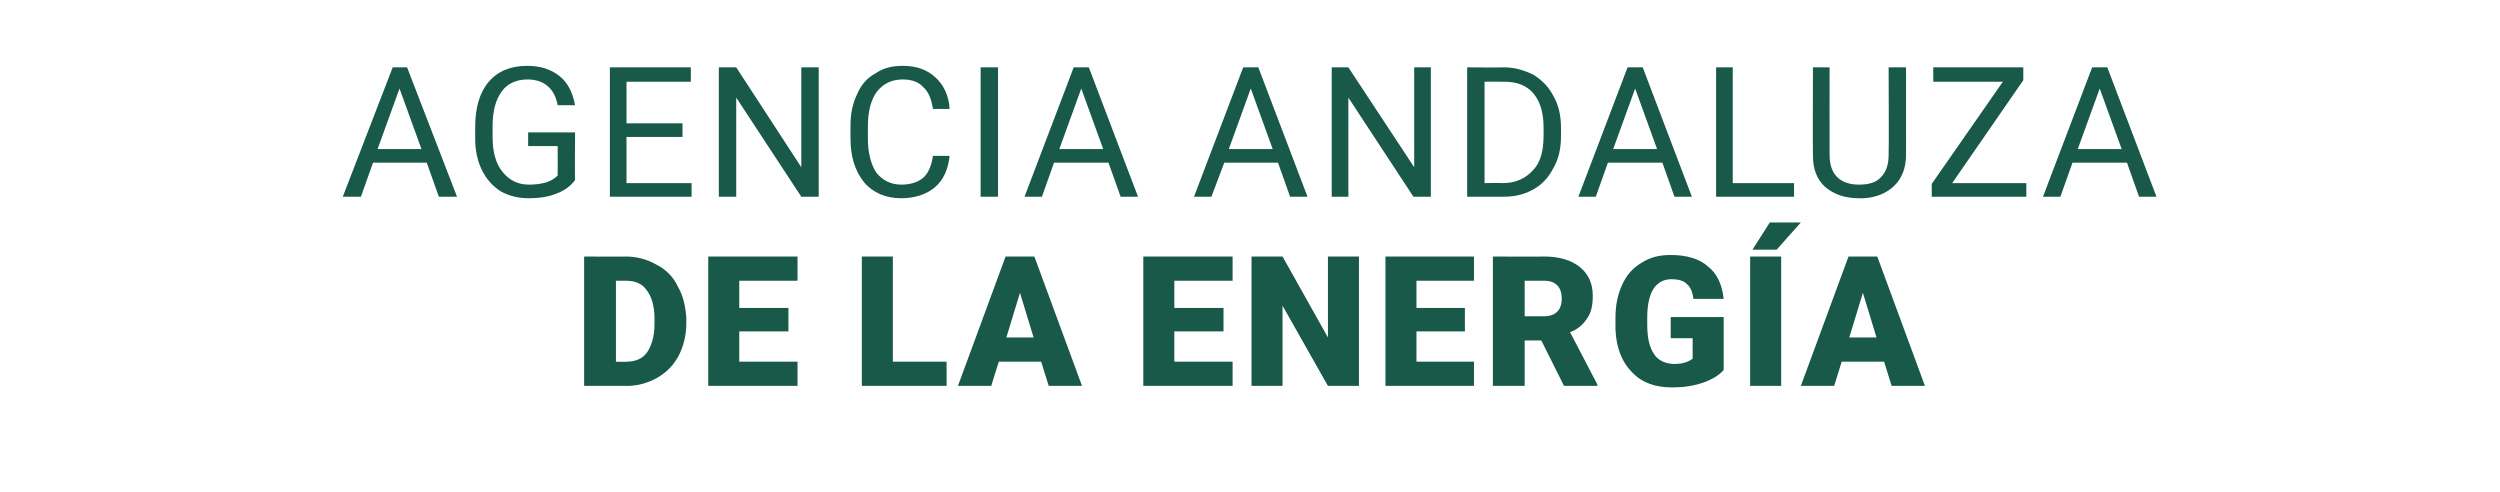 <?xml version="1.0" standalone="no"?><!DOCTYPE svg PUBLIC "-//W3C//DTD SVG 1.1//EN" "http://www.w3.org/Graphics/SVG/1.1/DTD/svg11.dtd"><svg xmlns="http://www.w3.org/2000/svg" version="1.1" width="330.4px" height="65px" viewBox="0 -8 330.4 65" style="top:-8px">  <desc>agencia andaluza de la energ a</desc>  <defs/>  <g id="Polygon32799">    <path d="M 77.2 43 L 77.2 25.9 C 77.2 25.9 82.74 25.94 82.7 25.9 C 84.2 25.9 85.6 26.3 86.8 27 C 88 27.6 89 28.6 89.6 29.9 C 90.3 31.1 90.6 32.5 90.7 34 C 90.7 34 90.7 34.8 90.7 34.8 C 90.7 36.4 90.3 37.8 89.7 39 C 89 40.3 88.1 41.2 86.9 41.9 C 85.7 42.6 84.3 43 82.9 43 C 82.86 43 77.2 43 77.2 43 Z M 81.4 29.1 L 81.4 39.8 C 81.4 39.8 82.79 39.84 82.8 39.8 C 84 39.8 84.9 39.4 85.5 38.6 C 86.1 37.7 86.5 36.5 86.5 34.8 C 86.5 34.8 86.5 34.1 86.5 34.1 C 86.5 32.4 86.1 31.2 85.5 30.4 C 84.9 29.5 84 29.1 82.7 29.1 C 82.74 29.11 81.4 29.1 81.4 29.1 Z M 104.2 35.8 L 97.7 35.8 L 97.7 39.8 L 105.4 39.8 L 105.4 43 L 93.6 43 L 93.6 25.9 L 105.4 25.9 L 105.4 29.1 L 97.7 29.1 L 97.7 32.7 L 104.2 32.7 L 104.2 35.8 Z M 118 39.8 L 125.1 39.8 L 125.1 43 L 113.9 43 L 113.9 25.9 L 118 25.9 L 118 39.8 Z M 137.6 39.8 L 132 39.8 L 131 43 L 126.6 43 L 132.9 25.9 L 136.7 25.9 L 143 43 L 138.6 43 L 137.6 39.8 Z M 133 36.6 L 136.6 36.6 L 134.8 30.7 L 133 36.6 Z M 161.7 35.8 L 155.2 35.8 L 155.2 39.8 L 162.9 39.8 L 162.9 43 L 151.1 43 L 151.1 25.9 L 162.9 25.9 L 162.9 29.1 L 155.2 29.1 L 155.2 32.7 L 161.7 32.7 L 161.7 35.8 Z M 179.6 43 L 175.5 43 L 169.5 32.4 L 169.5 43 L 165.4 43 L 165.4 25.9 L 169.5 25.9 L 175.5 36.6 L 175.5 25.9 L 179.6 25.9 L 179.6 43 Z M 193.6 35.8 L 187.2 35.8 L 187.2 39.8 L 194.8 39.8 L 194.8 43 L 183.1 43 L 183.1 25.9 L 194.8 25.9 L 194.8 29.1 L 187.2 29.1 L 187.2 32.7 L 193.6 32.7 L 193.6 35.8 Z M 203.7 37 L 201.5 37 L 201.5 43 L 197.3 43 L 197.3 25.9 C 197.3 25.9 204.05 25.94 204.1 25.9 C 206.1 25.9 207.7 26.4 208.8 27.3 C 209.9 28.2 210.5 29.4 210.5 31.1 C 210.5 32.3 210.3 33.3 209.8 34 C 209.3 34.8 208.6 35.5 207.5 35.9 C 207.53 35.93 211.1 42.8 211.1 42.8 L 211.1 43 L 206.7 43 L 203.7 37 Z M 201.5 33.8 C 201.5 33.8 204.05 33.8 204.1 33.8 C 204.8 33.8 205.4 33.6 205.8 33.2 C 206.2 32.8 206.4 32.2 206.4 31.5 C 206.4 30.7 206.2 30.1 205.8 29.7 C 205.4 29.3 204.8 29.1 204.1 29.1 C 204.05 29.1 201.5 29.1 201.5 29.1 L 201.5 33.8 Z M 227.8 40.9 C 227.2 41.6 226.2 42.2 225 42.6 C 223.8 43 222.5 43.2 221 43.2 C 218.8 43.2 217 42.6 215.7 41.2 C 214.3 39.8 213.6 37.9 213.5 35.5 C 213.5 35.5 213.5 34 213.5 34 C 213.5 32.3 213.8 30.9 214.4 29.6 C 215 28.3 215.8 27.4 217 26.7 C 218.1 26 219.3 25.7 220.8 25.7 C 222.9 25.7 224.6 26.2 225.7 27.2 C 226.9 28.1 227.6 29.6 227.8 31.5 C 227.8 31.5 223.8 31.5 223.8 31.5 C 223.7 30.6 223.4 29.9 222.9 29.5 C 222.5 29.1 221.8 28.9 220.9 28.9 C 219.9 28.9 219.1 29.3 218.5 30.2 C 218 31 217.7 32.3 217.7 33.9 C 217.7 33.9 217.7 34.9 217.7 34.9 C 217.7 36.7 218 37.9 218.6 38.8 C 219.1 39.6 220.1 40.1 221.3 40.1 C 222.4 40.1 223.2 39.8 223.7 39.4 C 223.69 39.36 223.7 36.7 223.7 36.7 L 220.8 36.7 L 220.8 33.9 L 227.8 33.9 C 227.8 33.9 227.81 40.89 227.8 40.9 Z M 235.4 43 L 231.3 43 L 231.3 25.9 L 235.4 25.9 L 235.4 43 Z M 233.9 21.4 L 238 21.4 L 234.8 25 L 231.6 25 L 233.9 21.4 Z M 249 39.8 L 243.4 39.8 L 242.4 43 L 238 43 L 244.3 25.9 L 248.1 25.9 L 254.4 43 L 250 43 L 249 39.8 Z M 244.4 36.6 L 248 36.6 L 246.2 30.7 L 244.4 36.6 Z " stroke="none" fill="#18594a"/>  </g>  <g id="Polygon32798">    <path d="M 56.4 13.5 L 49.3 13.5 L 47.7 18 L 45.3 18 L 51.9 0.9 L 53.8 0.9 L 60.4 18 L 58 18 L 56.4 13.5 Z M 49.9 11.7 L 55.7 11.7 L 52.8 3.7 L 49.9 11.7 Z M 76 15.8 C 75.4 16.6 74.6 17.2 73.5 17.6 C 72.5 18 71.3 18.2 69.9 18.2 C 68.5 18.2 67.3 17.9 66.2 17.3 C 65.1 16.6 64.3 15.7 63.7 14.5 C 63.1 13.3 62.8 11.9 62.8 10.3 C 62.8 10.3 62.8 8.8 62.8 8.8 C 62.8 6.2 63.4 4.2 64.6 2.8 C 65.8 1.4 67.5 0.7 69.7 0.7 C 71.5 0.7 72.9 1.2 74 2.1 C 75.1 3 75.7 4.3 76 5.9 C 76 5.9 73.7 5.9 73.7 5.9 C 73.3 3.7 71.9 2.5 69.7 2.5 C 68.2 2.5 67 3.1 66.3 4.1 C 65.5 5.2 65.1 6.7 65.1 8.7 C 65.1 8.7 65.1 10.1 65.1 10.1 C 65.1 12 65.5 13.6 66.4 14.7 C 67.3 15.8 68.4 16.4 69.9 16.4 C 70.8 16.4 71.5 16.3 72.2 16.1 C 72.8 15.9 73.3 15.6 73.7 15.2 C 73.72 15.17 73.7 11.3 73.7 11.3 L 69.8 11.3 L 69.8 9.5 L 76 9.5 C 76 9.5 75.96 15.76 76 15.8 Z M 90.2 10.1 L 82.8 10.1 L 82.8 16.2 L 91.4 16.2 L 91.4 18 L 80.6 18 L 80.6 0.9 L 91.3 0.9 L 91.3 2.8 L 82.8 2.8 L 82.8 8.3 L 90.2 8.3 L 90.2 10.1 Z M 108.2 18 L 105.9 18 L 97.3 4.9 L 97.3 18 L 95 18 L 95 0.9 L 97.3 0.9 L 105.9 14.1 L 105.9 0.9 L 108.2 0.9 L 108.2 18 Z M 125.5 12.6 C 125.3 14.4 124.7 15.8 123.5 16.8 C 122.4 17.7 120.9 18.2 119.1 18.2 C 117.1 18.2 115.4 17.5 114.2 16.1 C 113 14.6 112.4 12.7 112.4 10.3 C 112.4 10.3 112.4 8.6 112.4 8.6 C 112.4 7 112.7 5.6 113.3 4.4 C 113.8 3.2 114.6 2.3 115.7 1.7 C 116.7 1 117.9 0.7 119.3 0.7 C 121.1 0.7 122.5 1.2 123.6 2.2 C 124.7 3.2 125.4 4.6 125.5 6.4 C 125.5 6.4 123.3 6.4 123.3 6.4 C 123.1 5.1 122.7 4.1 122 3.5 C 121.4 2.8 120.4 2.5 119.3 2.5 C 117.8 2.5 116.7 3.1 115.9 4.1 C 115.1 5.2 114.7 6.7 114.7 8.7 C 114.7 8.7 114.7 10.3 114.7 10.3 C 114.7 12.2 115.1 13.7 115.8 14.8 C 116.6 15.8 117.7 16.4 119.1 16.4 C 120.3 16.4 121.3 16.1 122 15.5 C 122.6 15 123.1 14 123.3 12.6 C 123.3 12.6 125.5 12.6 125.5 12.6 Z M 131.9 18 L 129.6 18 L 129.6 0.9 L 131.9 0.9 L 131.9 18 Z M 146.5 13.5 L 139.3 13.5 L 137.7 18 L 135.4 18 L 141.9 0.9 L 143.9 0.9 L 150.4 18 L 148.1 18 L 146.5 13.5 Z M 140 11.7 L 145.8 11.7 L 142.9 3.7 L 140 11.7 Z M 168.9 13.5 L 161.8 13.5 L 160.1 18 L 157.8 18 L 164.3 0.9 L 166.3 0.9 L 172.8 18 L 170.5 18 L 168.9 13.5 Z M 162.4 11.7 L 168.2 11.7 L 165.3 3.7 L 162.4 11.7 Z M 189.1 18 L 186.8 18 L 178.2 4.9 L 178.2 18 L 176 18 L 176 0.9 L 178.2 0.9 L 186.9 14.1 L 186.9 0.9 L 189.1 0.9 L 189.1 18 Z M 193.9 18 L 193.9 0.9 C 193.9 0.9 198.75 0.94 198.8 0.9 C 200.2 0.9 201.5 1.3 202.7 1.9 C 203.8 2.6 204.7 3.5 205.3 4.7 C 206 5.9 206.3 7.3 206.3 8.9 C 206.3 8.9 206.3 10 206.3 10 C 206.3 11.6 206 13 205.3 14.2 C 204.7 15.4 203.8 16.4 202.7 17 C 201.5 17.7 200.2 18 198.7 18 C 198.66 18 193.9 18 193.9 18 Z M 196.2 2.8 L 196.2 16.2 C 196.2 16.2 198.55 16.16 198.6 16.2 C 200.3 16.2 201.6 15.6 202.6 14.5 C 203.6 13.5 204 11.9 204 9.9 C 204 9.9 204 8.9 204 8.9 C 204 7 203.6 5.5 202.7 4.4 C 201.8 3.3 200.5 2.8 198.8 2.8 C 198.81 2.78 196.2 2.8 196.2 2.8 Z M 219.7 13.5 L 212.5 13.5 L 210.9 18 L 208.6 18 L 215.1 0.9 L 217.1 0.9 L 223.6 18 L 221.3 18 L 219.7 13.5 Z M 213.2 11.7 L 219 11.7 L 216.1 3.7 L 213.2 11.7 Z M 229 16.2 L 237.1 16.2 L 237.1 18 L 226.8 18 L 226.8 0.9 L 229 0.9 L 229 16.2 Z M 251.9 0.9 C 251.9 0.9 251.91 12.54 251.9 12.5 C 251.9 14.1 251.4 15.5 250.4 16.5 C 249.4 17.5 248 18.1 246.3 18.2 C 246.3 18.2 245.7 18.2 245.7 18.2 C 243.8 18.2 242.4 17.7 241.2 16.7 C 240.1 15.7 239.6 14.3 239.6 12.6 C 239.56 12.56 239.6 0.9 239.6 0.9 L 241.8 0.9 C 241.8 0.9 241.78 12.49 241.8 12.5 C 241.8 13.7 242.1 14.7 242.8 15.4 C 243.5 16.1 244.5 16.4 245.7 16.4 C 247 16.4 248 16.1 248.6 15.4 C 249.3 14.7 249.6 13.7 249.6 12.5 C 249.65 12.5 249.6 0.9 249.6 0.9 L 251.9 0.9 Z M 258 16.2 L 267.8 16.2 L 267.8 18 L 255.3 18 L 255.3 16.3 L 264.7 2.8 L 255.5 2.8 L 255.5 0.9 L 267.4 0.9 L 267.4 2.6 L 258 16.2 Z M 281.1 13.5 L 273.9 13.5 L 272.3 18 L 270 18 L 276.5 0.9 L 278.5 0.9 L 285 18 L 282.7 18 L 281.1 13.5 Z M 274.6 11.7 L 280.4 11.7 L 277.5 3.7 L 274.6 11.7 Z " stroke="none" fill="#18594a"/>  </g></svg>